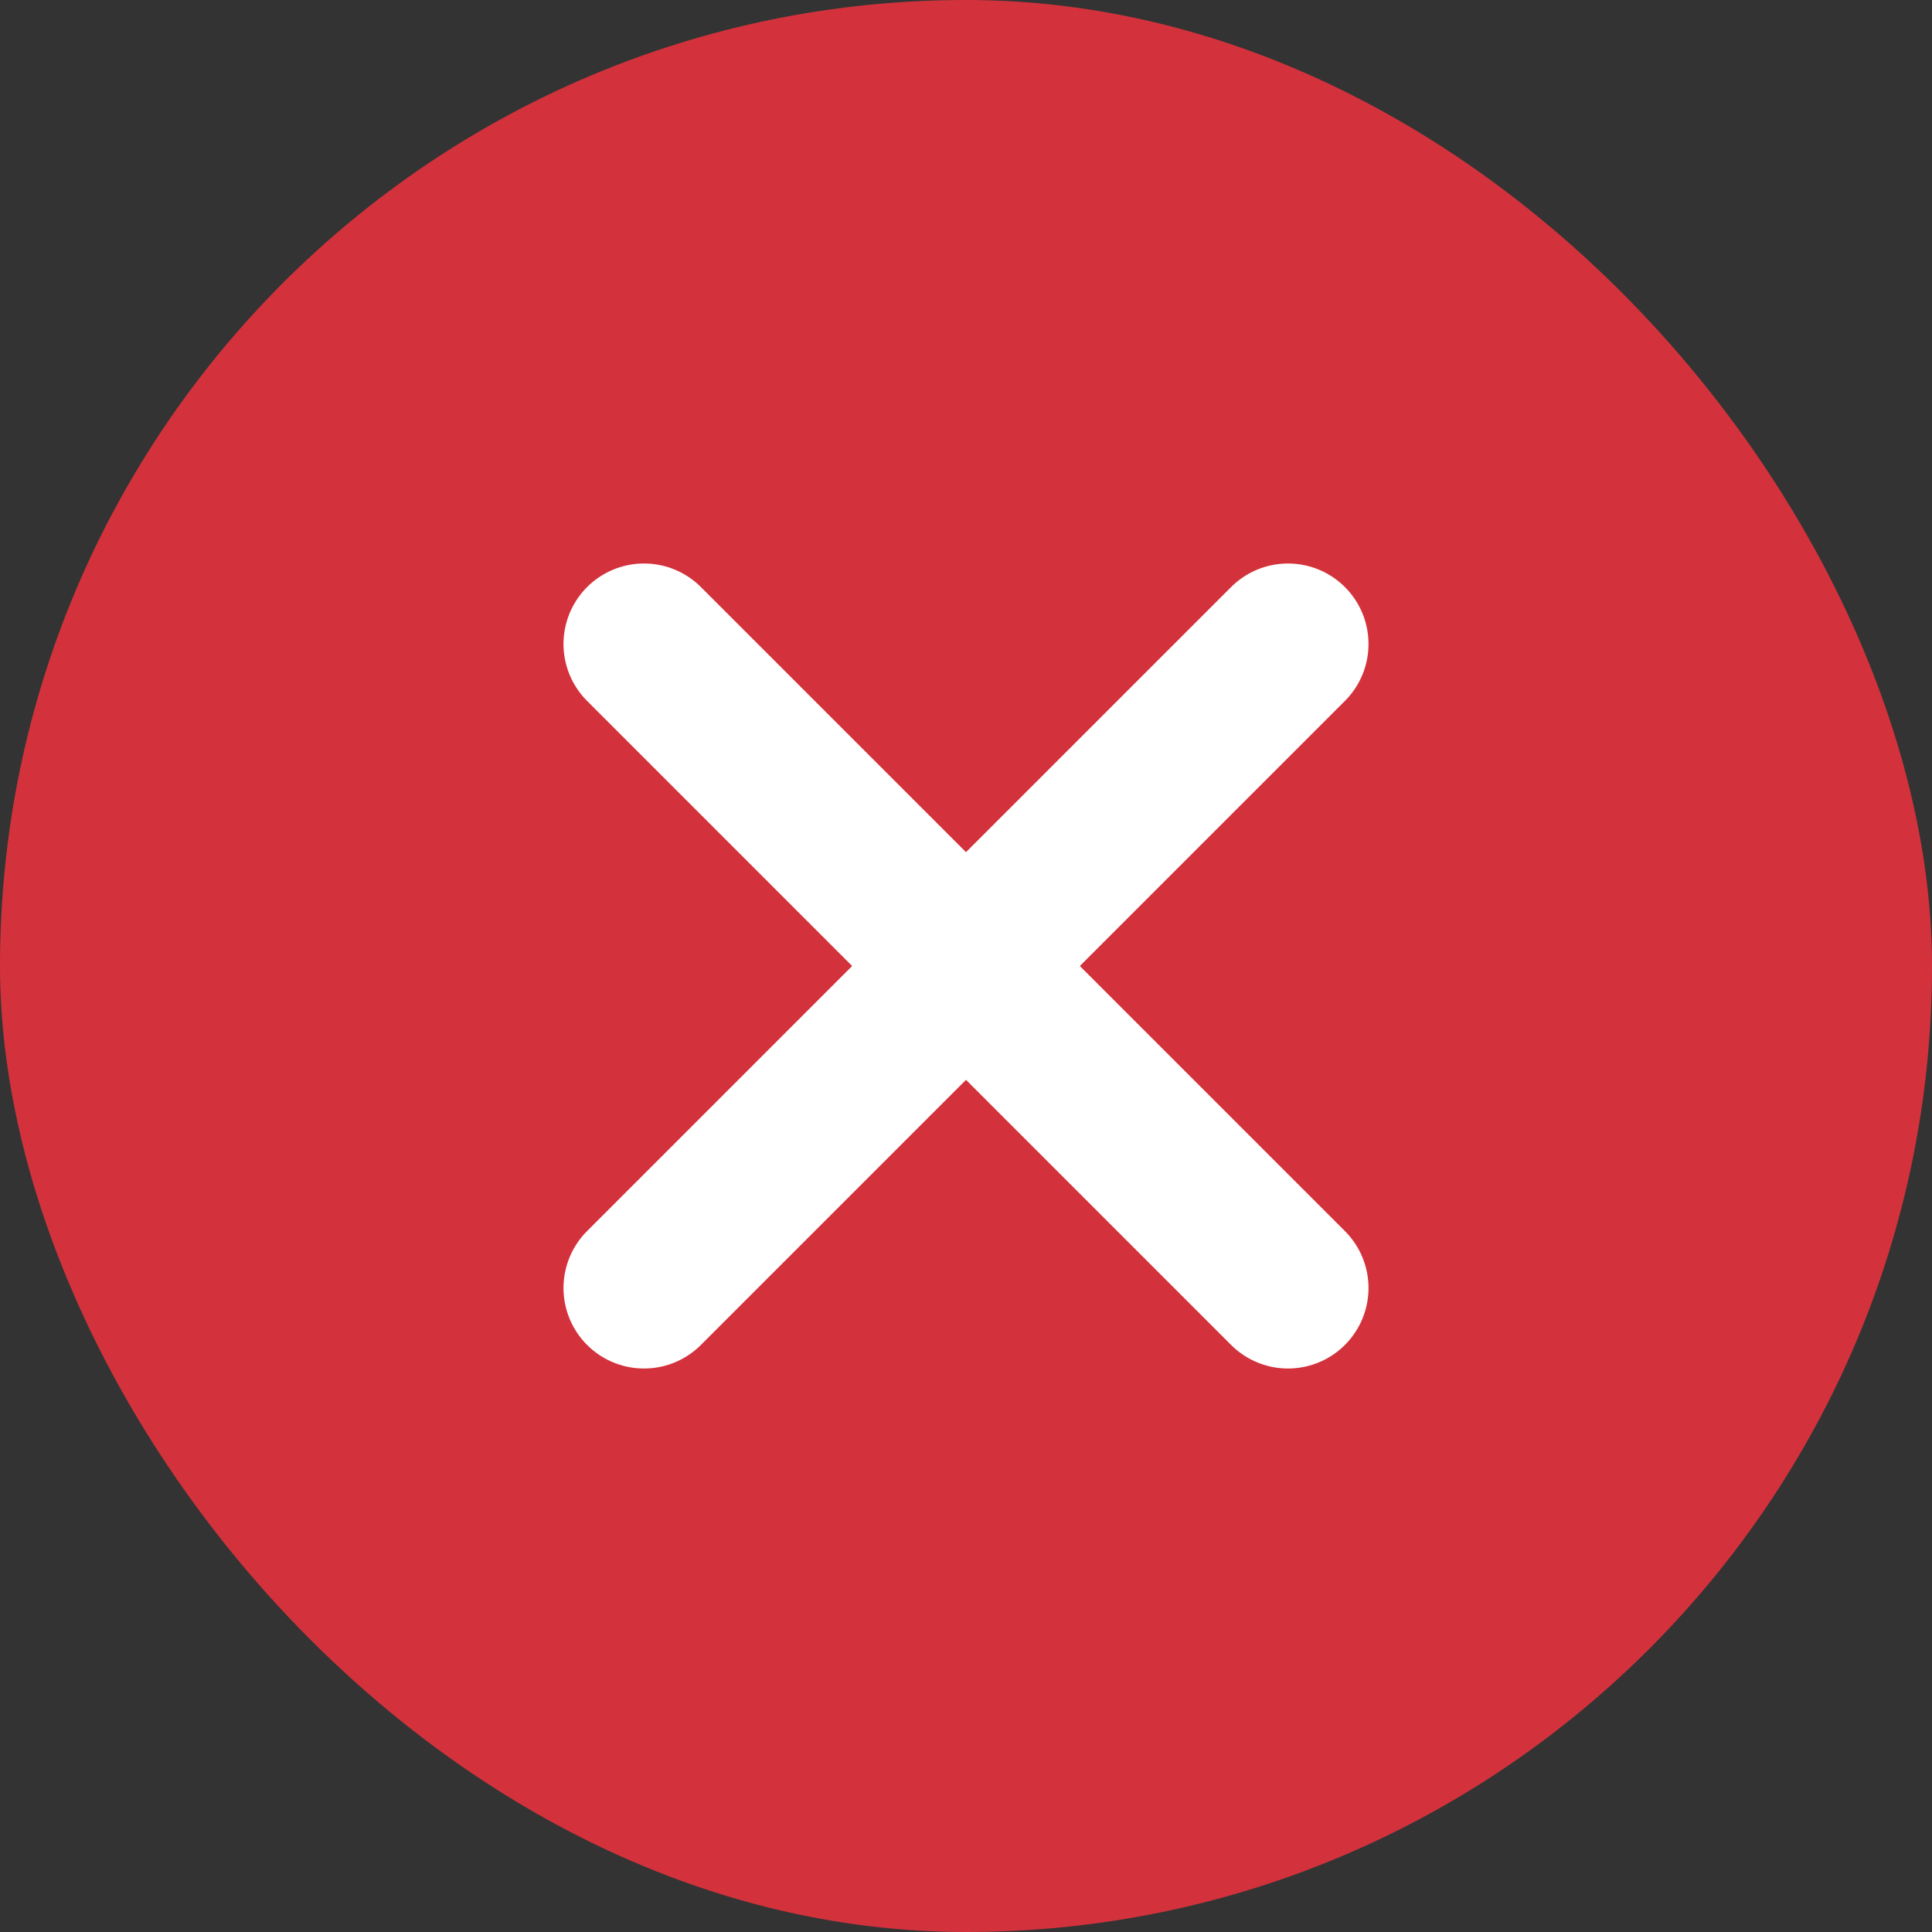 <svg width="24" height="24" viewBox="0 0 24 24" fill="none" xmlns="http://www.w3.org/2000/svg">
<rect x="0" y="0" width="24" height="24" fill="#333333" stroke="none"/>
<rect width="24" height="24" rx="12" fill="#D3323C"/>
<path d="M16 8L12 12M12 12L8 16M12 12L8 8M12 12L16 16" stroke="white" stroke-width="2" stroke-linecap="round" stroke-linejoin="round"/>
</svg>
